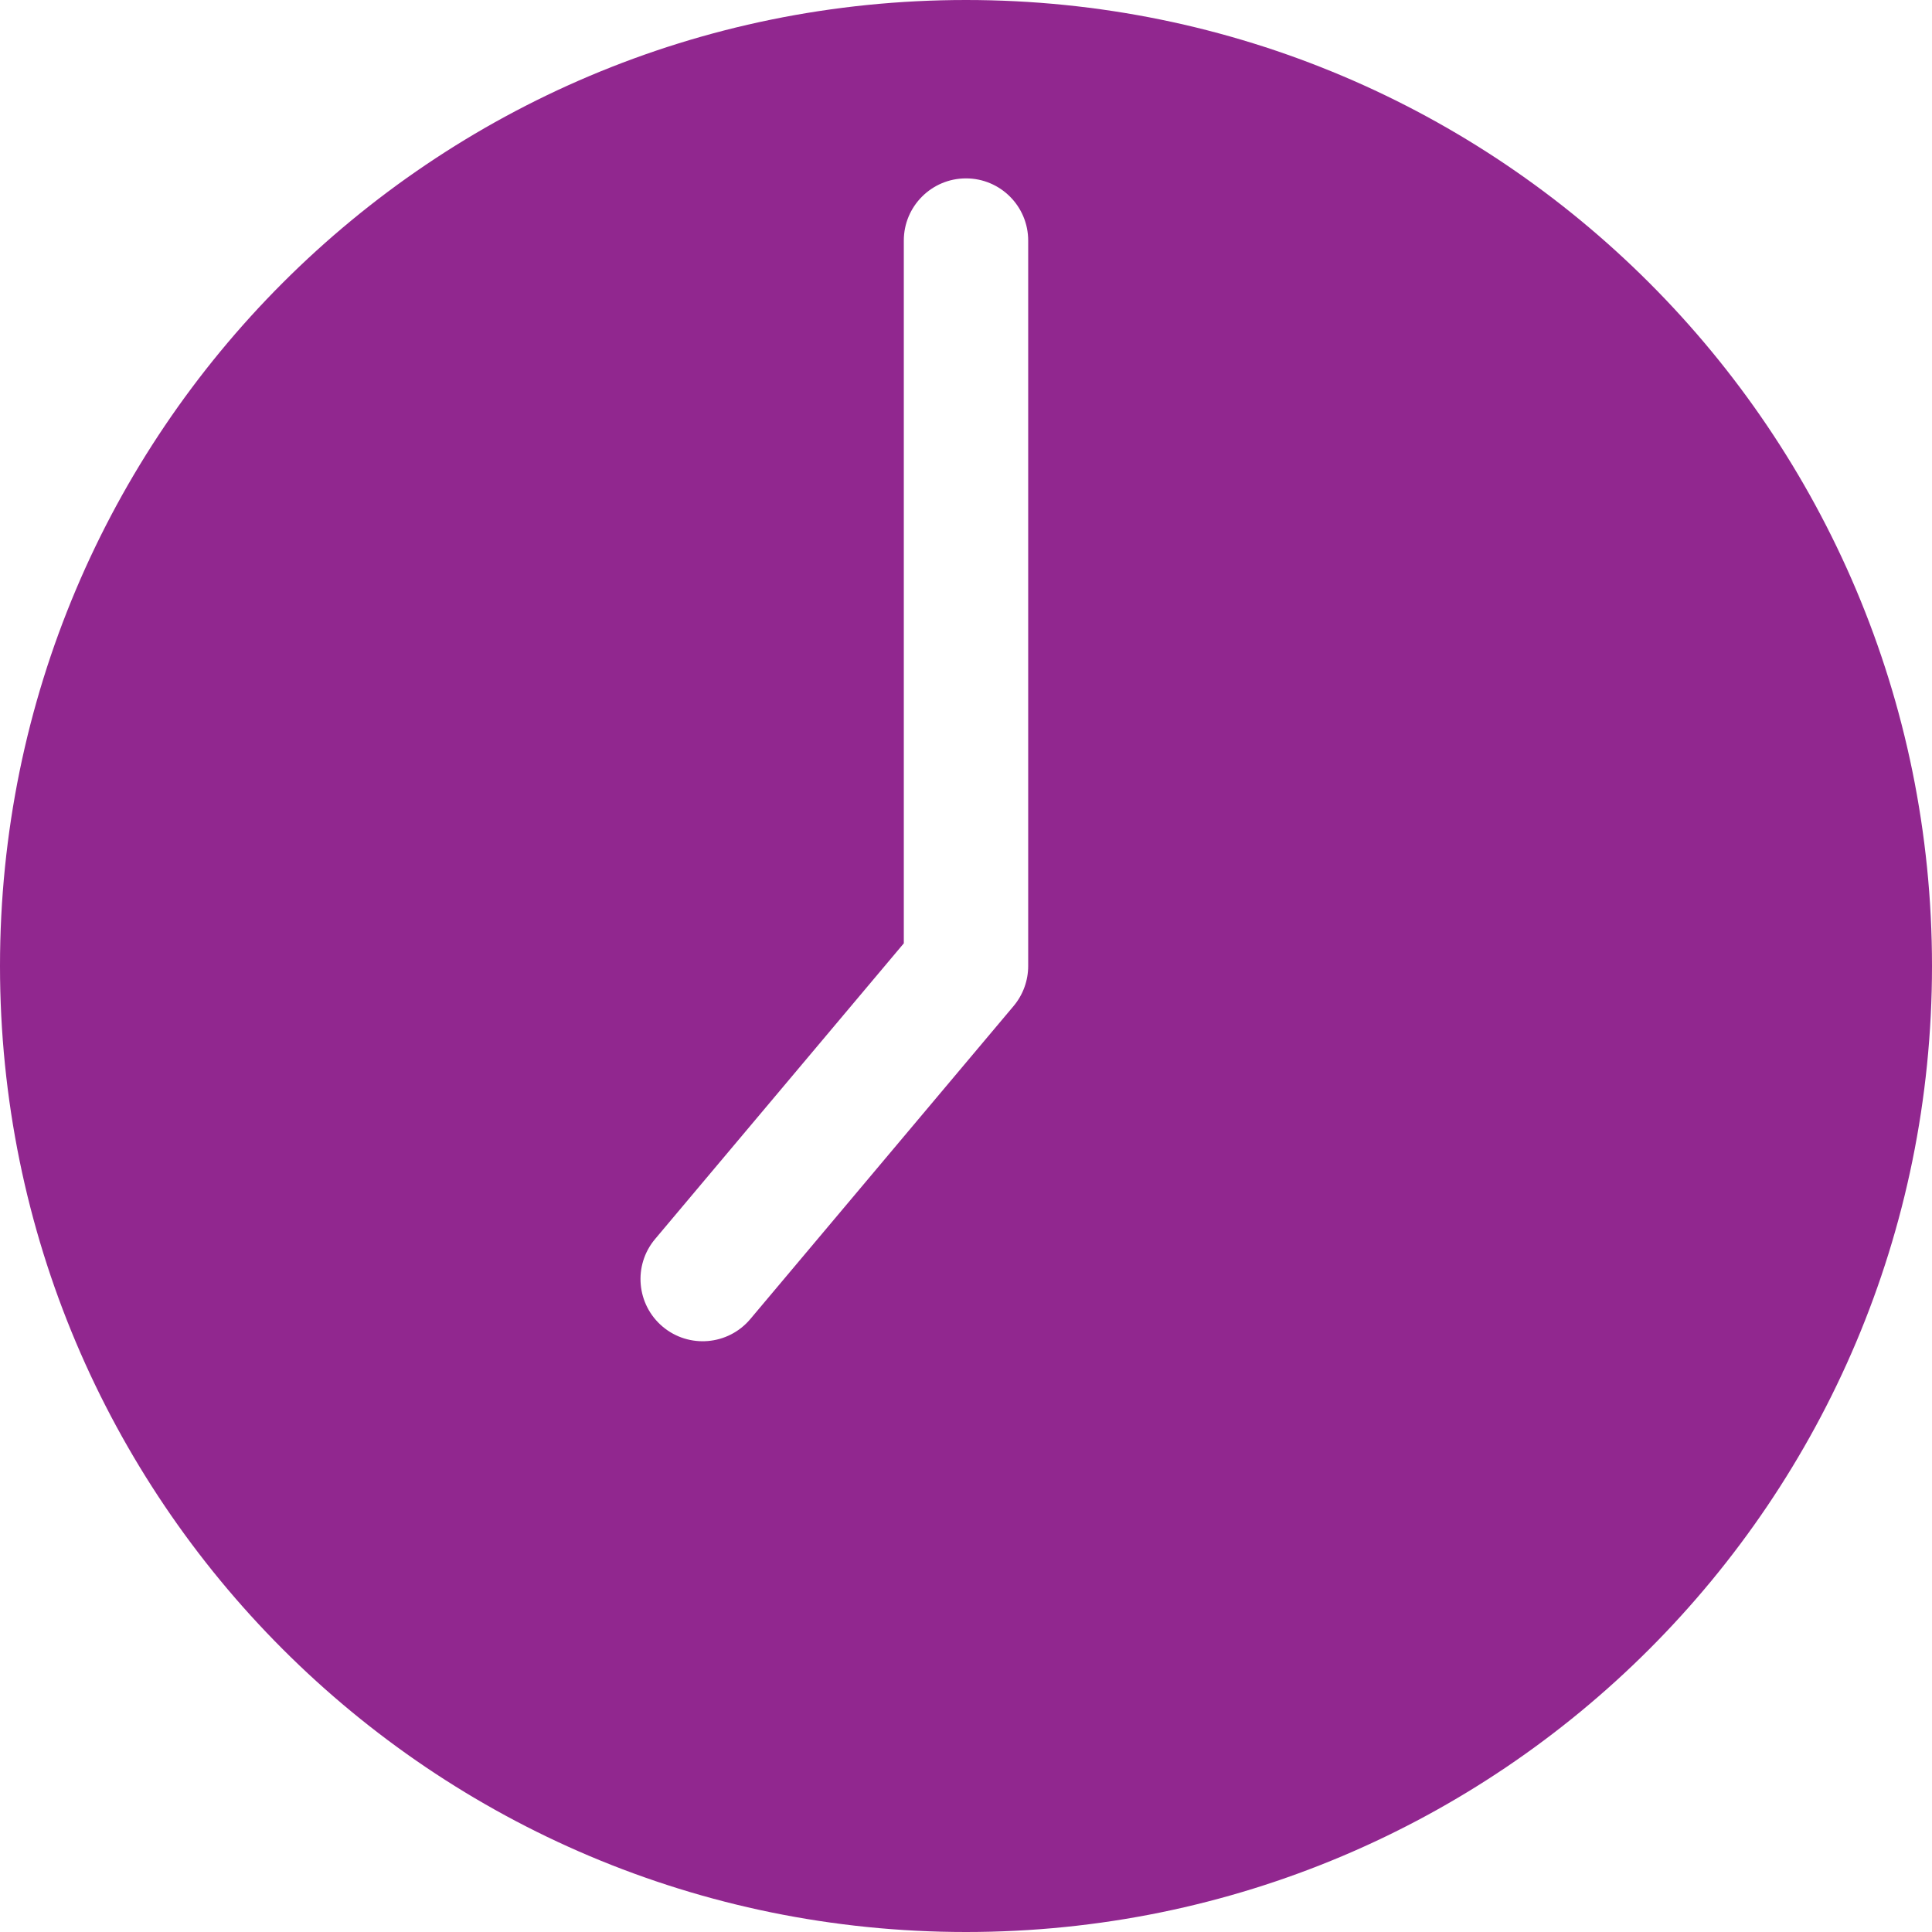 <?xml version="1.0" encoding="iso-8859-1"?>
<!-- Generator: Adobe Illustrator 19.0.0, SVG Export Plug-In . SVG Version: 6.00 Build 0)  -->
<svg version="1.1" id="Layer_1" xmlns="http://www.w3.org/2000/svg" xmlns:xlink="http://www.w3.org/1999/xlink" x="0px" y="0px"
	 viewBox="0 0 466.008 466.008" style="enable-background:new 0 0 466.008 466.008;" xml:space="preserve">
<g fill="#91278F">
	<g>
		<path d="M233.004,0C104.224,0,0,104.212,0,233.004c0,128.781,104.212,233.004,233.004,233.004
			c128.782,0,233.004-104.212,233.004-233.004C466.008,104.222,361.796,0,233.004,0z M244.484,242.659l-63.512,75.511
			c-5.333,6.34-14.797,7.156-21.135,1.824c-6.34-5.333-7.157-14.795-1.824-21.135l59.991-71.325V58.028c0-8.284,6.716-15,15-15
			s15,6.716,15,15v174.976h0C248.004,236.536,246.757,239.956,244.484,242.659z"/>
	</g>
</g>
<g>
</g>
<g>
</g>
<g>
</g>
<g>
</g>
<g>
</g>
<g>
</g>
<g>
</g>
<g>
</g>
<g>
</g>
<g>
</g>
<g>
</g>
<g>
</g>
<g>
</g>
<g>
</g>
<g>
</g>
</svg>

